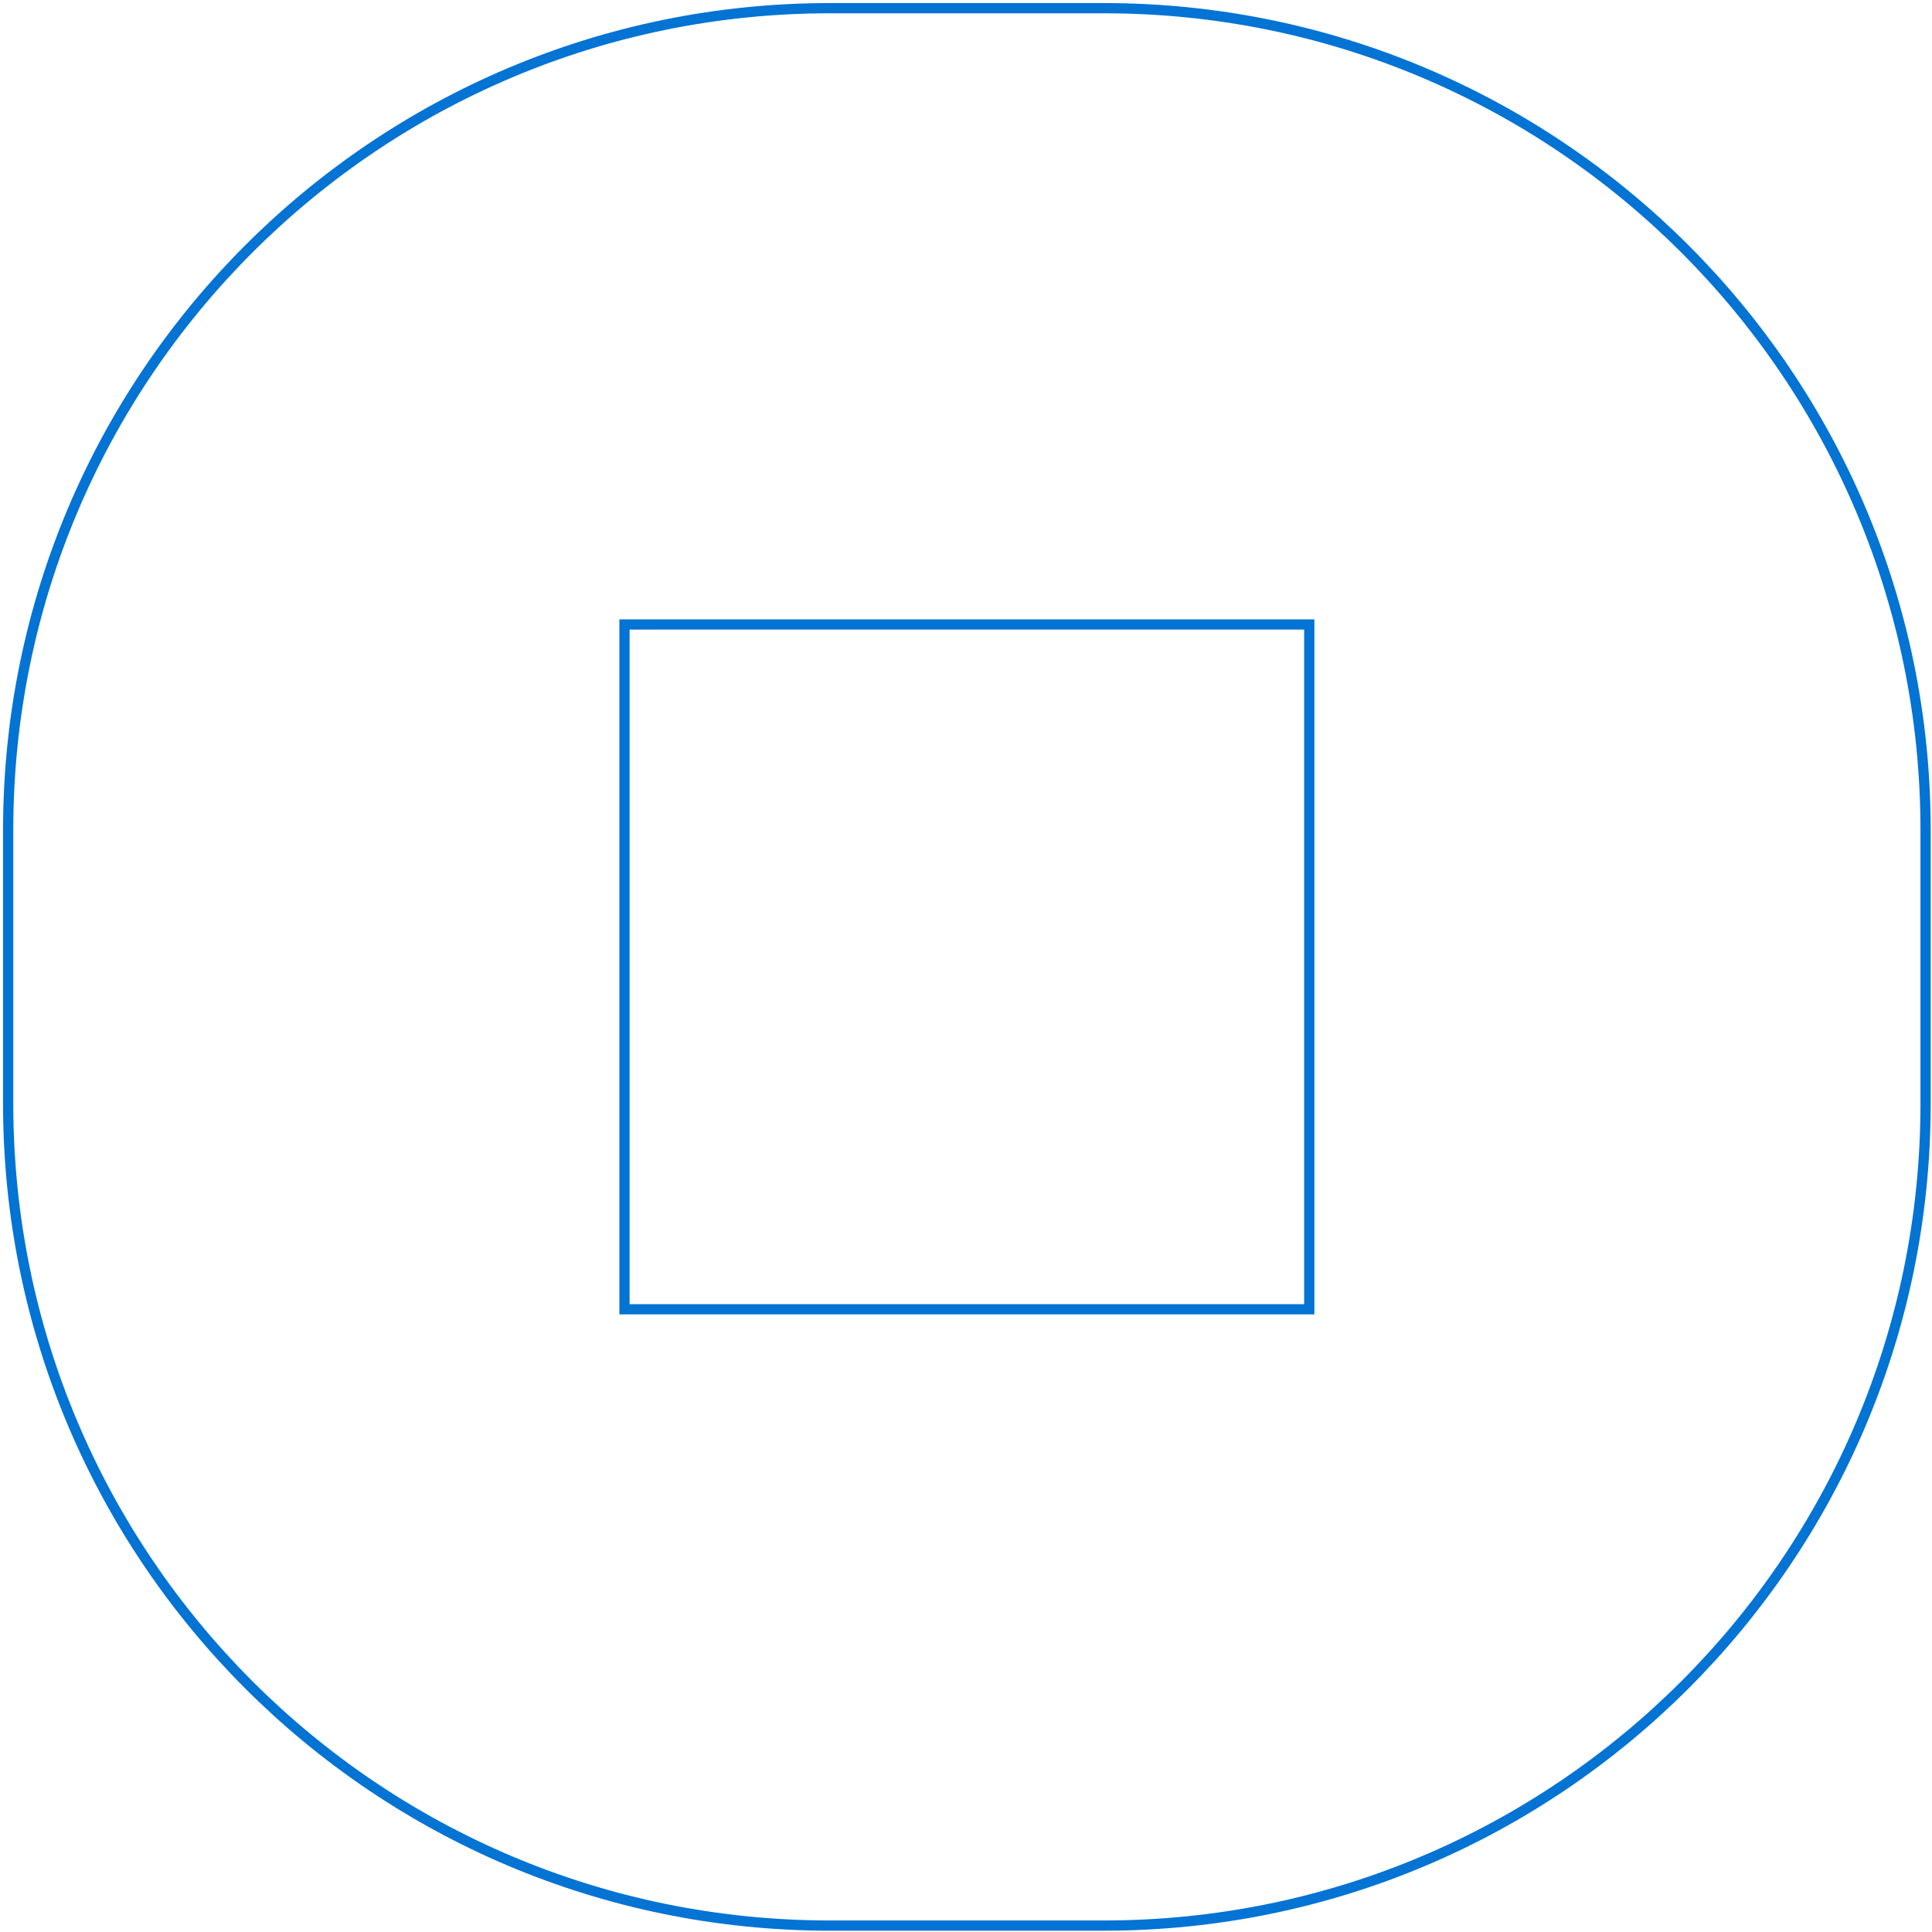 <?xml version="1.0" encoding="UTF-8"?>
<svg width="378px" height="378px" viewBox="0 0 378 378" version="1.1" xmlns="http://www.w3.org/2000/svg" xmlns:xlink="http://www.w3.org/1999/xlink">
    <title>icons30/assistanttchat</title>
    <g id="Page-1" stroke="none" stroke-width="1" fill="none" fill-rule="evenodd" stroke-linecap="round">
        <g id="EXANORM-1024-et-+-Copy" transform="translate(-516, -1793)" stroke="#0373D4" stroke-width="2">
            <g id="Sell-Your-Products" transform="translate(448, 1725)">
                <g id="Vector" transform="translate(69.6, 69.6)">
                    <path d="M0,160.776 L0,214.368 C0,303.162 71.982,375.144 160.776,375.144 L214.368,375.144 C303.162,375.144 375.144,303.162 375.144,214.368 L375.144,160.776 C375.144,71.982 303.162,-2.84217094e-14 214.368,-2.84217094e-14 L160.776,-2.84217094e-14 C71.982,-2.84217094e-14 0,71.982 0,160.776 Z" id="Vector-29"></path>
                    <rect id="Rectangle_1684" x="120.582" y="120.582" width="133.98" height="133.98"></rect>
                </g>
            </g>
        </g>
    </g>
</svg>